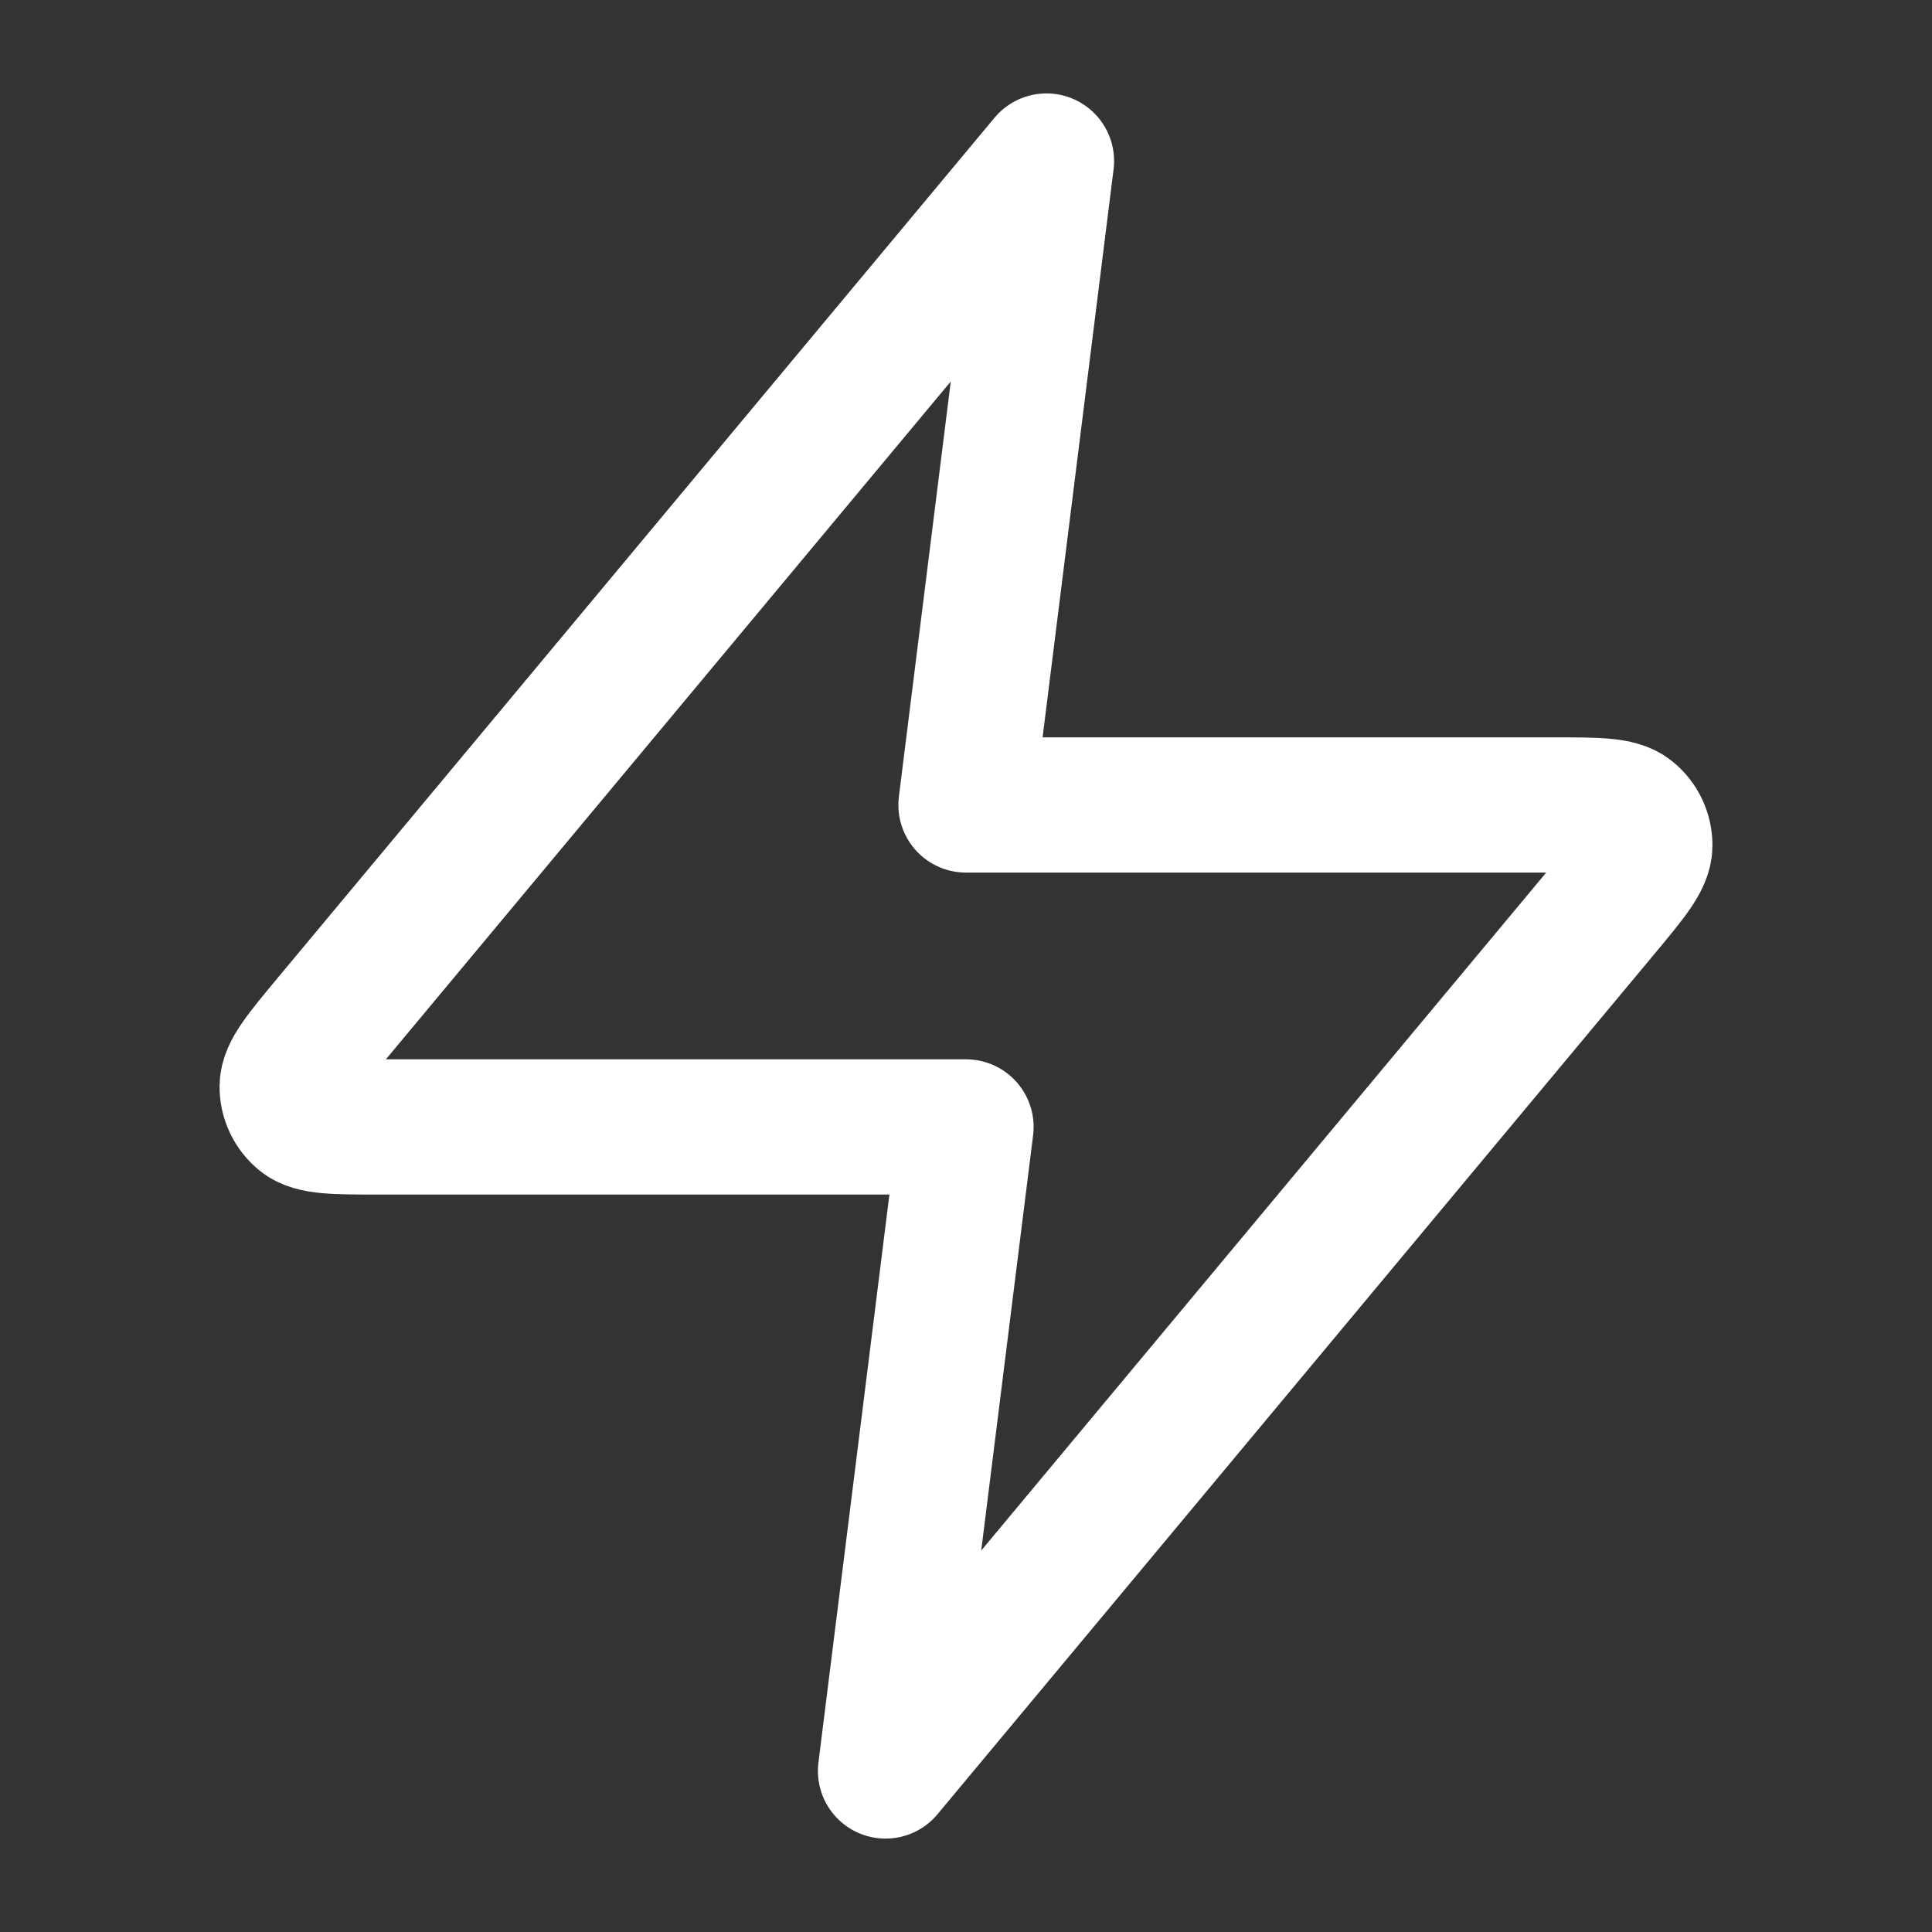 <?xml version="1.0" encoding="UTF-8"?> <svg xmlns="http://www.w3.org/2000/svg" width="20" height="20" viewBox="0 0 20 20" fill="none"><rect x="0" y="0" width="20" height="20" fill="#333333" stroke="none"/><path d="M10.833 1.667L3.411 10.573C3.121 10.922 2.975 11.096 2.973 11.244C2.971 11.372 3.028 11.493 3.128 11.574C3.242 11.666 3.469 11.666 3.923 11.666H10L9.167 18.333L16.589 9.427C16.88 9.078 17.025 8.903 17.027 8.756C17.029 8.628 16.972 8.506 16.872 8.426C16.758 8.333 16.531 8.333 16.077 8.333H10L10.833 1.667Z" stroke="white" stroke-width="1.4" stroke-linecap="round" stroke-linejoin="round"></path></svg> 